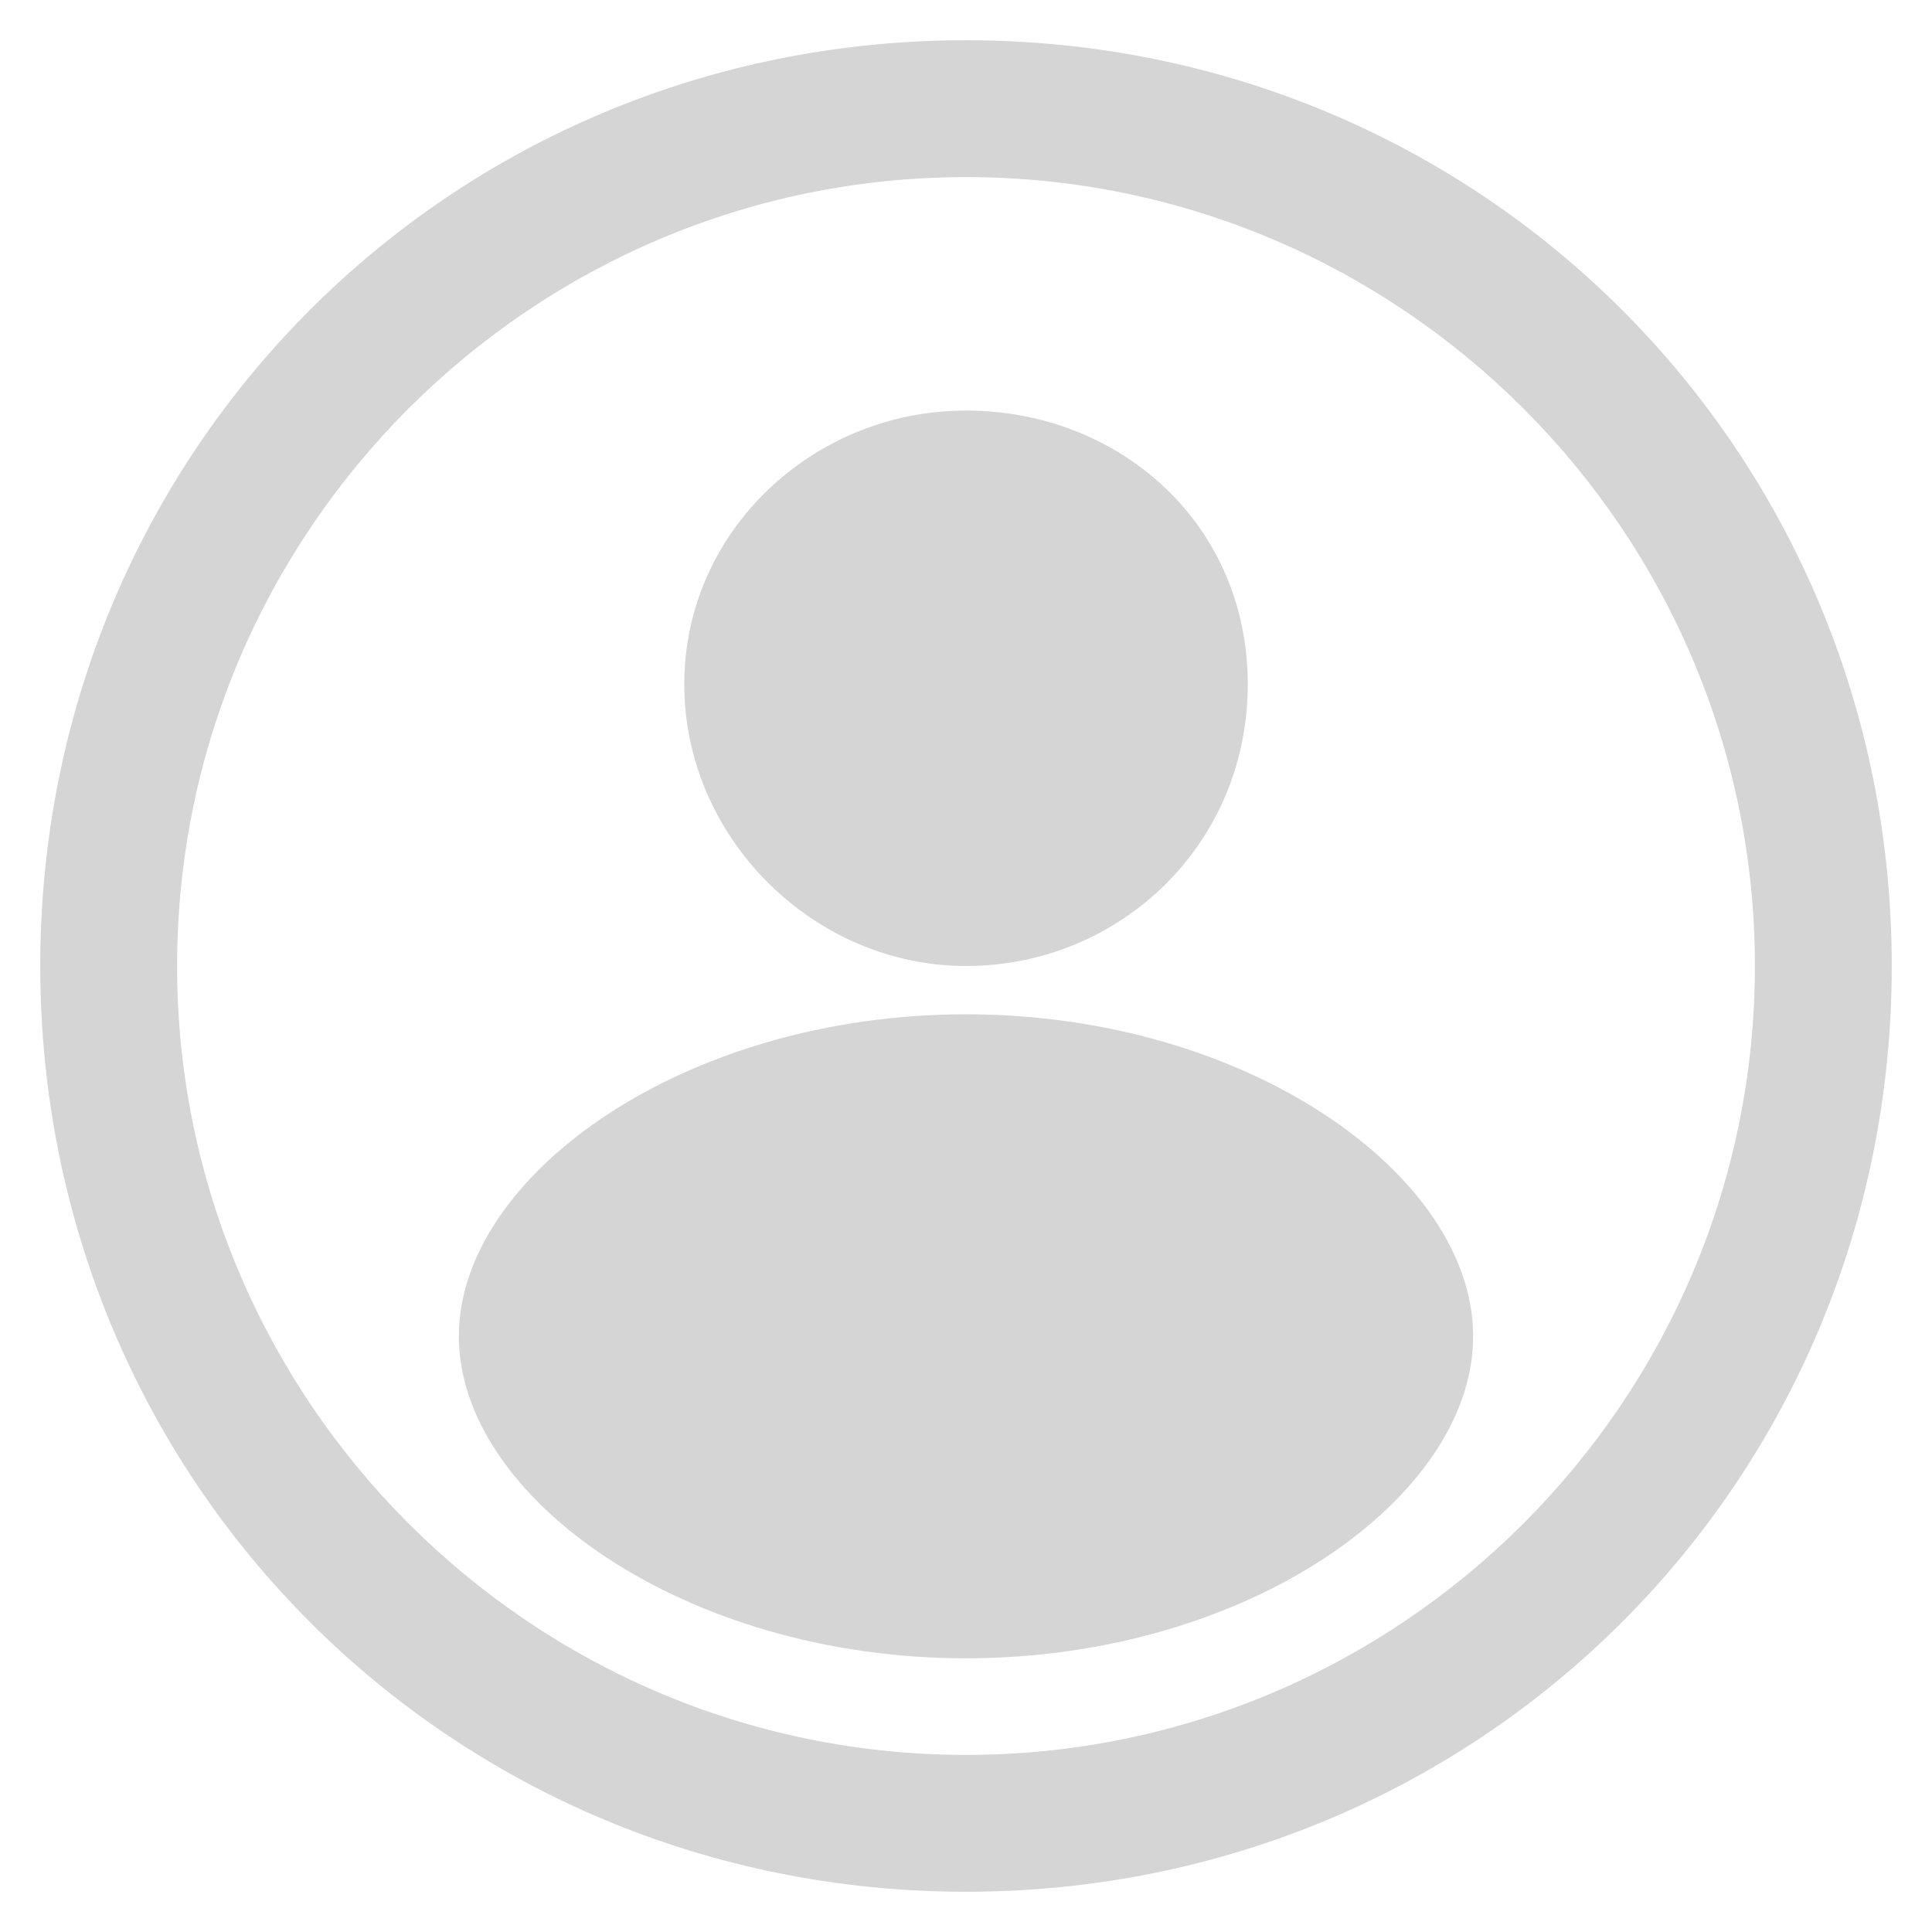 <?xml version="1.0" encoding="utf-8"?>
<!-- Generator: Adobe Illustrator 25.0.0, SVG Export Plug-In . SVG Version: 6.00 Build 0)  -->
<svg version="1.1" id="Capa_1" xmlns="http://www.w3.org/2000/svg" xmlns:xlink="http://www.w3.org/1999/xlink" x="0px" y="0px"
	 viewBox="0 0 24 24" style="enable-background:new 0 0 24 24;" xml:space="preserve">
<style type="text/css">
	.st0{fill:#D5D5D5;}
</style>
<g id="user-circle">
	<path class="st0" d="M12,0.5C5.6,0.5,0.5,5.6,0.5,12S5.6,23.5,12,23.5S23.5,18.4,23.5,12S18.4,0.5,12,0.5z M12,21.8
		c-5.4,0-9.8-4.4-9.8-9.8S6.6,2.2,12,2.2s9.8,4.4,9.8,9.8S17.4,21.8,12,21.8z M12,12.6c-3.5,0-6.3,2-6.3,4s2.8,4,6.3,4s6.3-2,6.3-4
		S15.5,12.6,12,12.6z M12,12c1.9,0,3.5-1.5,3.5-3.5S13.9,5.1,12,5.1S8.5,6.6,8.5,8.5S10.1,12,12,12z"/>
</g>
<g id="Layer_1">
</g>
</svg>
